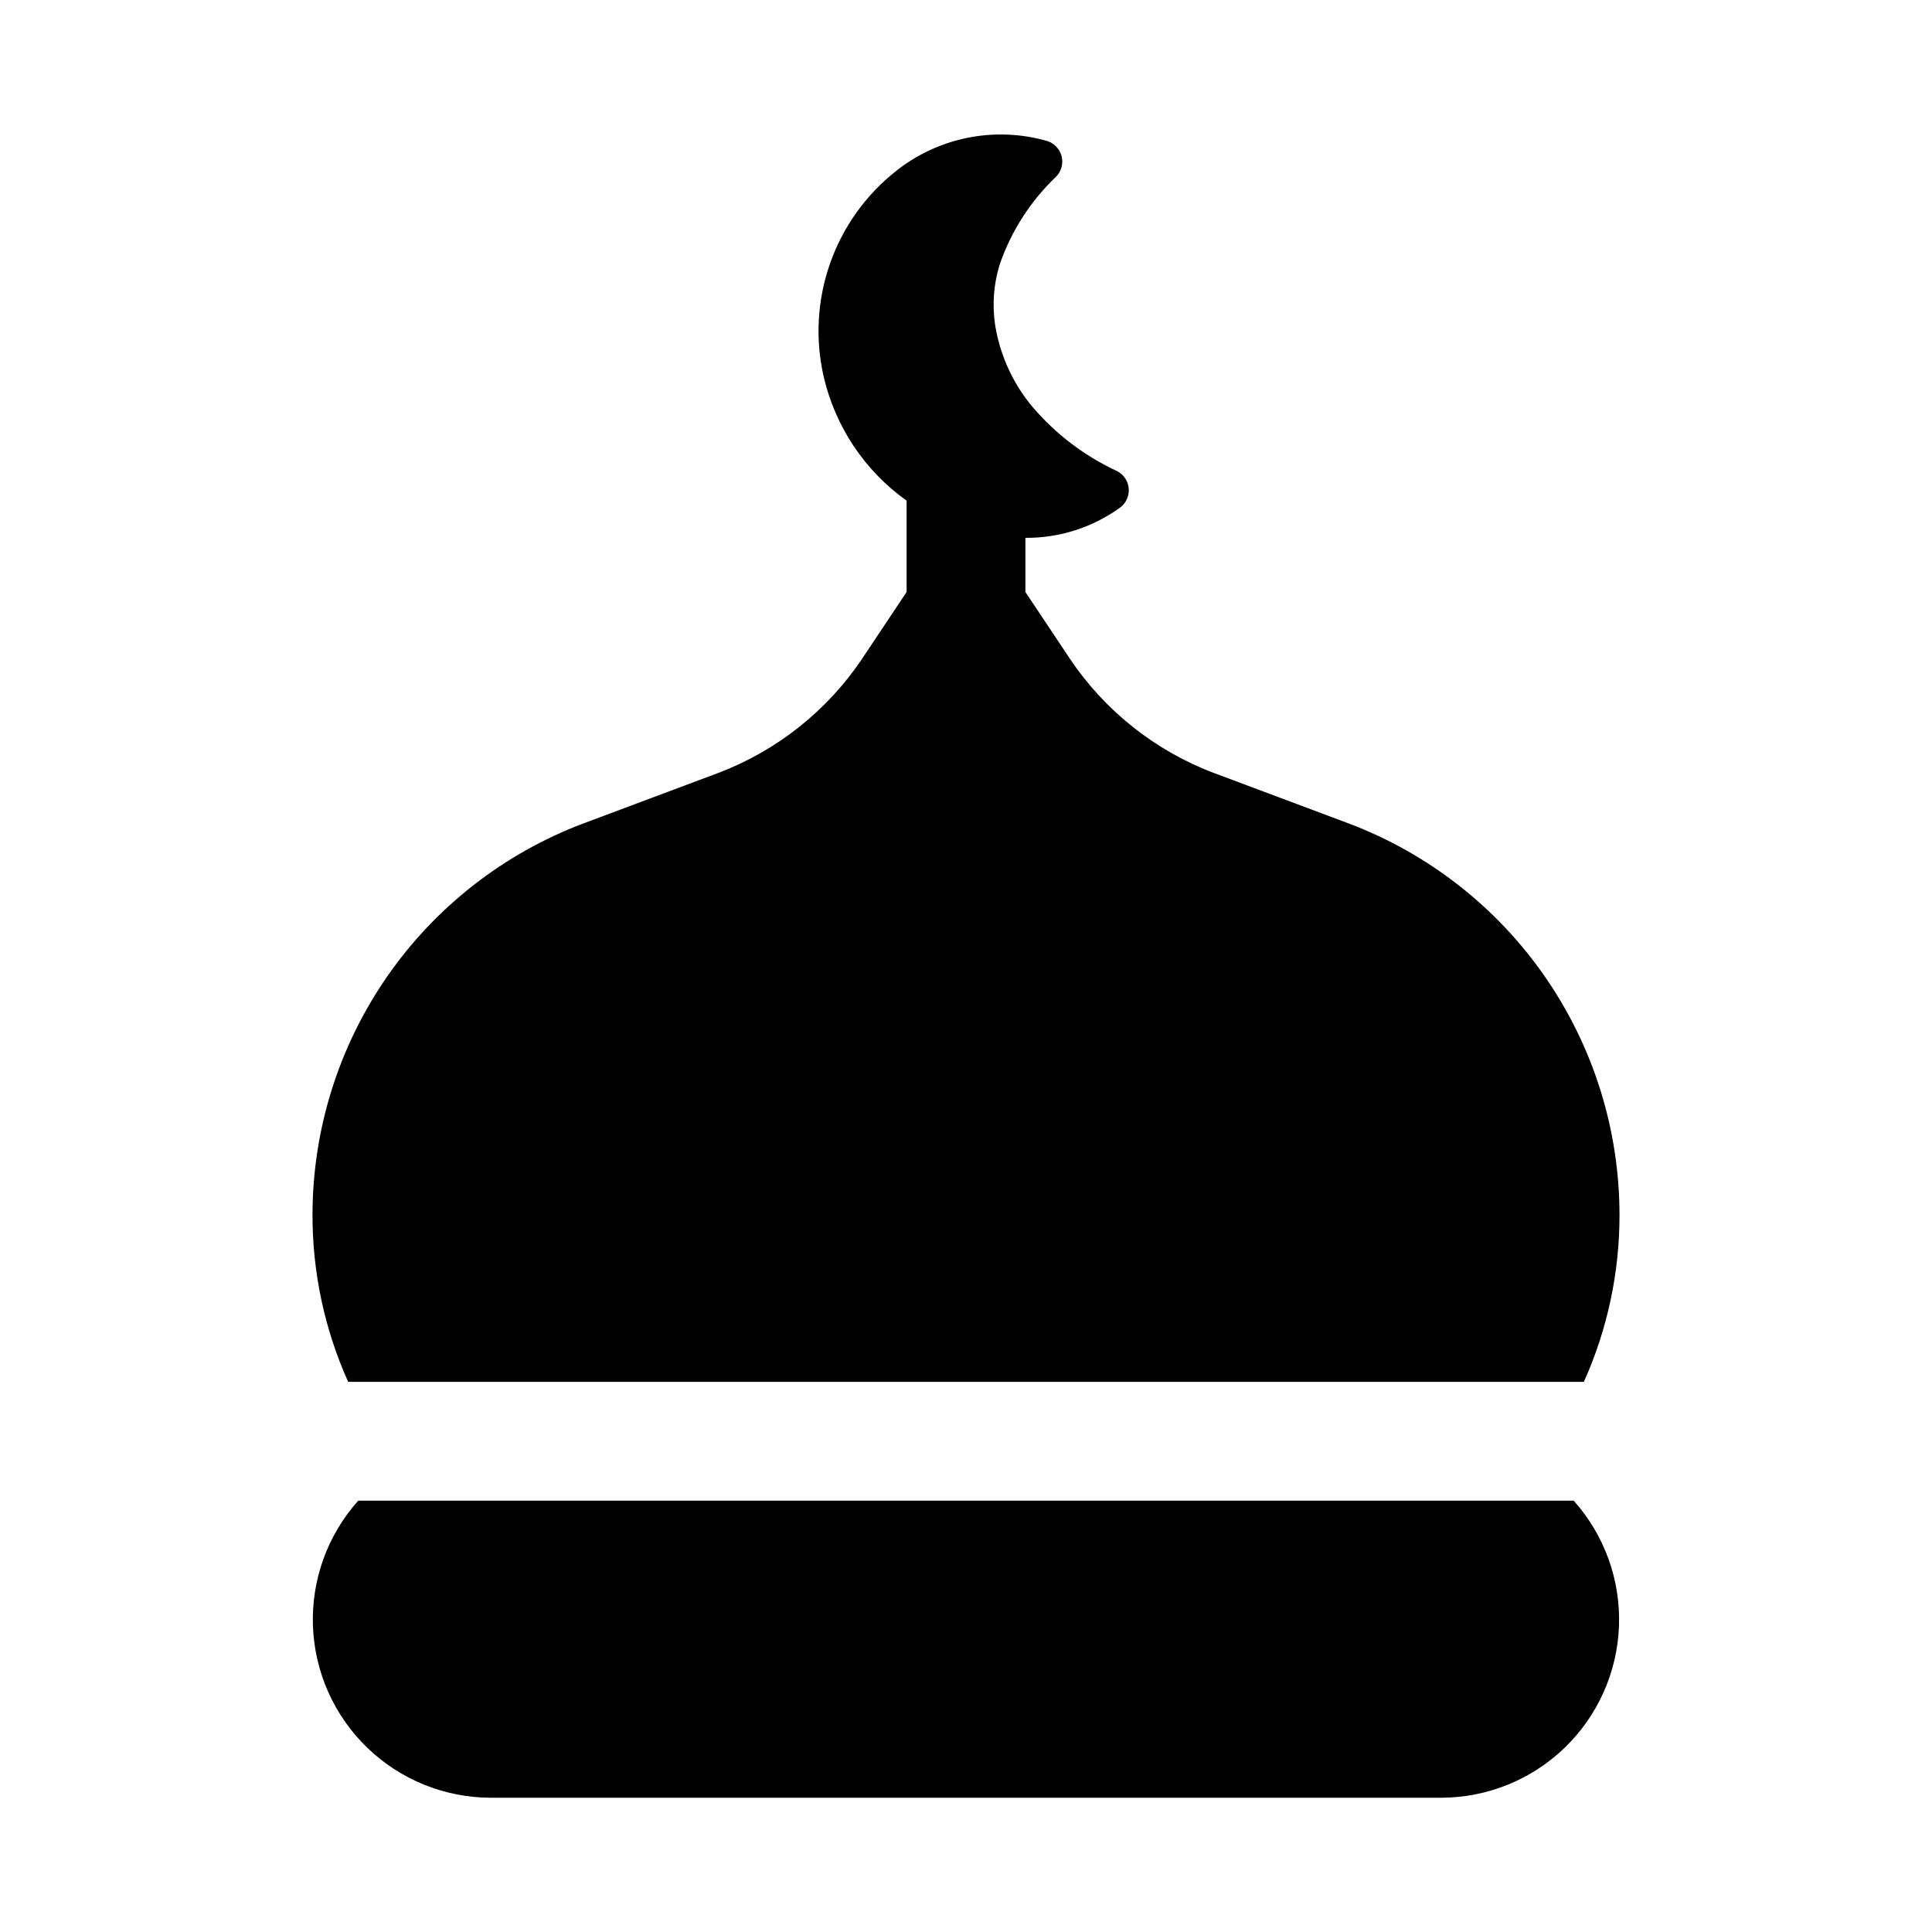 <?xml version="1.0" encoding="UTF-8"?>
<!-- Uploaded to: ICON Repo, www.iconrepo.com, Generator: ICON Repo Mixer Tools -->
<svg fill="#000000" width="800px" height="800px" version="1.1" viewBox="144 144 512 512" xmlns="http://www.w3.org/2000/svg">
 <g>
  <path d="m563.74 510.21c6.269-13.961 9.488-29.094 9.445-44.398-0.043-22.512-6.934-44.48-19.758-62.984-12.824-18.5-30.973-32.668-52.035-40.613l-35.738-13.383v0.004c-15.527-5.887-28.84-16.449-38.102-30.23l-11.809-17.711v-14.359c9.047 0.07 17.879-2.766 25.191-8.094 1.535-1.191 2.356-3.082 2.184-5.016-0.172-1.938-1.312-3.652-3.035-4.555-8.648-3.996-16.324-9.828-22.496-17.082-4.481-5.363-7.644-11.699-9.242-18.5-1.539-6.352-1.336-12.996 0.598-19.238 3.066-8.863 8.219-16.859 15.02-23.316 1.336-1.422 1.852-3.426 1.375-5.316-0.477-1.891-1.887-3.406-3.738-4.023-13.965-4.031-29.02-1.012-40.352 8.094-7.914 6.316-13.895 14.73-17.258 24.281-3.367 9.551-3.981 19.855-1.777 29.738 3.016 13.391 10.863 25.203 22.043 33.172v24.215l-11.809 17.711c-9.258 13.781-22.574 24.344-38.098 30.23l-35.738 13.383-0.004-0.004c-21.062 7.945-39.211 22.113-52.035 40.613-12.82 18.504-19.715 40.473-19.758 62.984-0.043 15.305 3.18 30.438 9.449 44.398z"/>
  <path d="m544.84 541.7h-305.91c-8.141 9.102-12.441 21.004-11.996 33.207 0.445 12.207 5.598 23.762 14.383 32.25 8.781 8.484 20.508 13.238 32.723 13.262h251.9c12.215-0.023 23.941-4.777 32.727-13.262 8.781-8.488 13.938-20.043 14.379-32.25 0.445-12.203-3.852-24.105-11.996-33.207z"/>
 </g>
</svg>